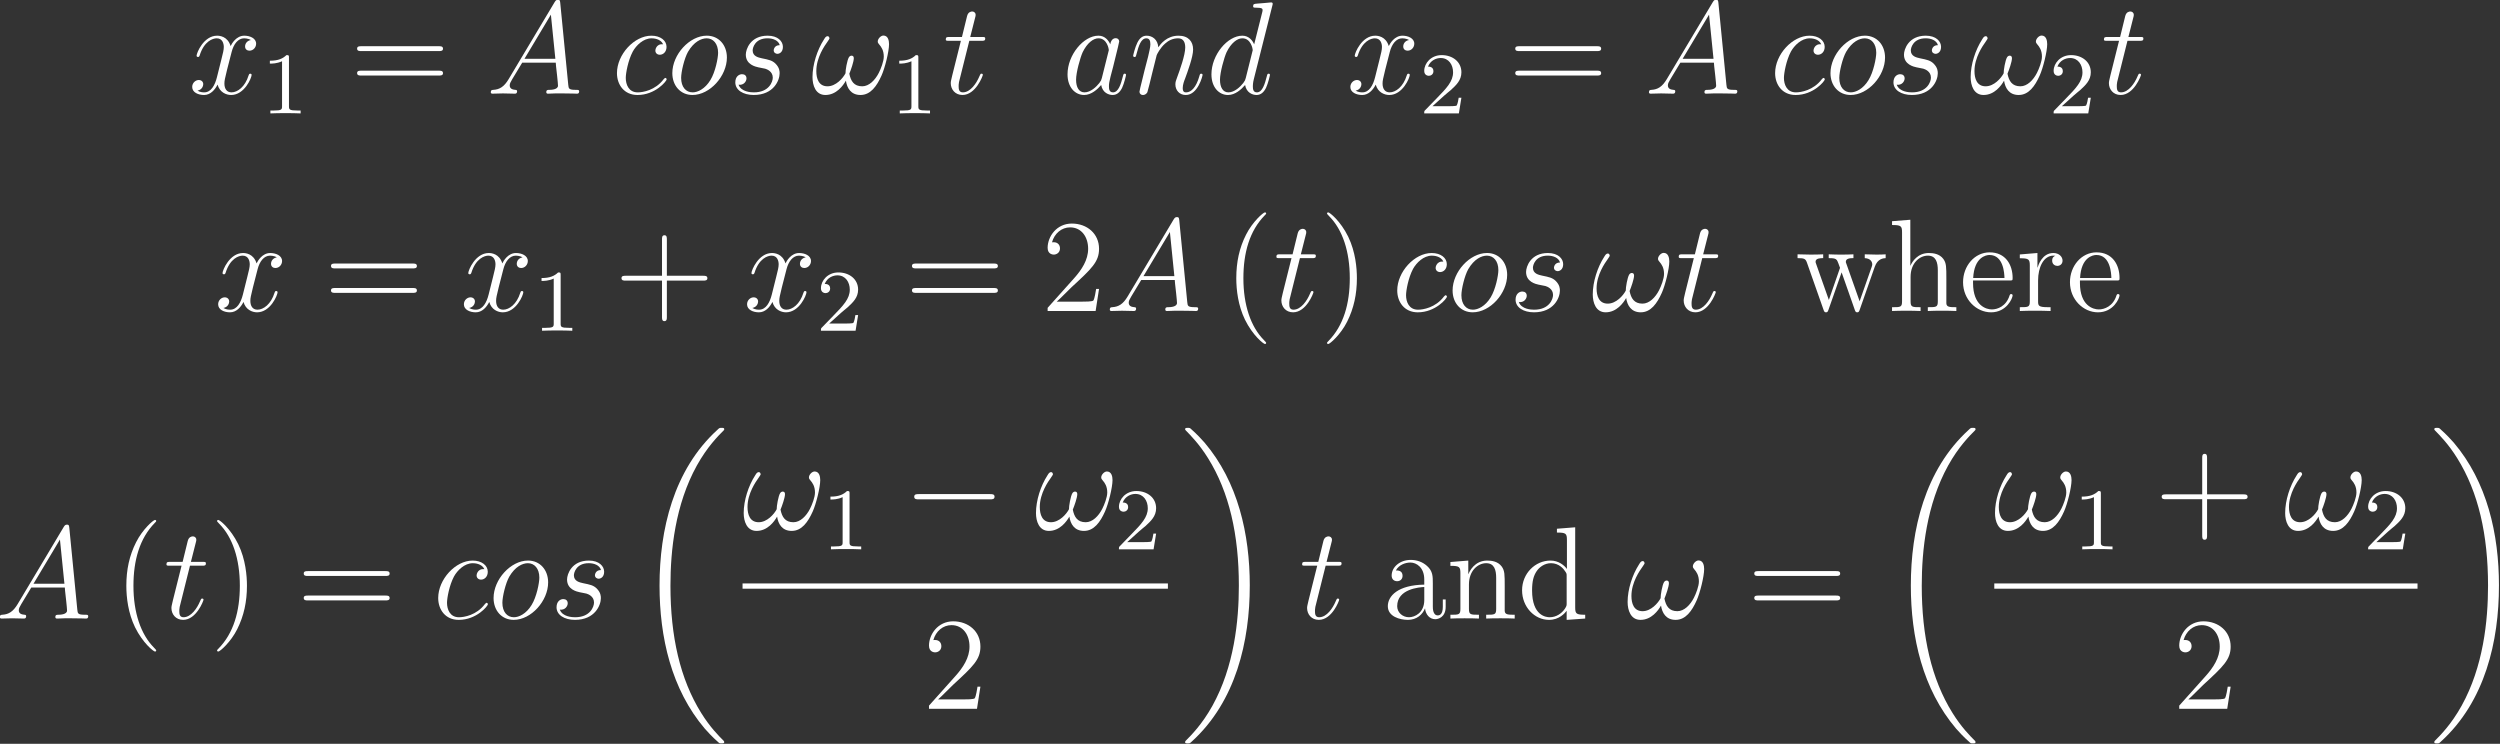 <?xml version="1.0" encoding="UTF-8" standalone="no"?>
<svg
   xmlns:dc="http://purl.org/dc/elements/1.1/"
   xmlns:cc="http://creativecommons.org/ns#"
   xmlns:rdf="http://www.w3.org/1999/02/22-rdf-syntax-ns#"
   xmlns:svg="http://www.w3.org/2000/svg"
   xmlns="http://www.w3.org/2000/svg"
   xmlns:xlink="http://www.w3.org/1999/xlink"
   id="svg188"
   width="300pt"
   viewBox="-0.165 -0.244 300 89.256"
   version="1.1"
   height="89.256pt">
  <rect x="-0.165" y="-0.244" width="300" height="89.256" fill="#333333" stroke="none"/>
  <defs
     id="defs29">
    <path
       id="g0-18"
       d="M 8.369,28.083 C 8.369,28.035 8.345,28.011 8.321,27.975 7.878,27.533 7.077,26.732 6.276,25.441 4.352,22.356 3.479,18.471 3.479,13.868 3.479,10.652 3.909,6.504 5.882,2.941 6.826,1.243 7.807,0.263 8.333,-0.263 8.369,-0.299 8.369,-0.323 8.369,-0.359 c 0,-0.12 -0.084,-0.12 -0.251,-0.12 -0.167,0 -0.191,0 -0.371,0.179 C 3.742,3.347 2.487,8.823 2.487,13.856 c 0,4.698 1.076,9.433 4.113,13.007 0.239,0.275 0.693,0.765 1.184,1.196 0.143,0.143 0.167,0.143 0.335,0.143 0.167,0 0.251,0 0.251,-0.119 z" />
    <path
       id="g0-19"
       d="M 6.3,13.868 C 6.3,9.17 5.224,4.435 2.188,0.861 1.949,0.586 1.494,0.096 1.004,-0.335 0.861,-0.478 0.837,-0.478 0.669,-0.478 c -0.143,0 -0.251,0 -0.251,0.12 0,0.048 0.048,0.096 0.072,0.12 0.418,0.43 1.219,1.231 2.02,2.523 1.925,3.084 2.797,6.97 2.797,11.573 0,3.216 -0.43,7.364 -2.403,10.927 -0.944,1.698 -1.937,2.69 -2.439,3.192 -0.024,0.036 -0.048,0.072 -0.048,0.108 0,0.119 0.108,0.119 0.251,0.119 0.167,0 0.191,0 0.371,-0.179 4.005,-3.646 5.26,-9.122 5.26,-14.155 z" />
    <path
       id="g3-49"
       d="m 2.503,-5.077 c 0,-0.215 -0.016,-0.223 -0.231,-0.223 -0.327,0.319 -0.749,0.51 -1.506,0.51 v 0.263 c 0.215,0 0.646,0 1.108,-0.215 v 4.089 c 0,0.295 -0.024,0.391 -0.781,0.391 H 0.813 V 0 C 1.14,-0.024 1.825,-0.024 2.184,-0.024 c 0.359,0 1.052,0 1.379,0.024 V -0.263 H 3.284 c -0.757,0 -0.781,-0.096 -0.781,-0.391 z" />
    <path
       id="g3-50"
       d="m 2.248,-1.626 c 0.128,-0.12 0.462,-0.383 0.59,-0.494 0.494,-0.454 0.964,-0.893 0.964,-1.618 0,-0.948 -0.797,-1.562 -1.793,-1.562 -0.956,0 -1.586,0.725 -1.586,1.435 0,0.391 0.311,0.446 0.422,0.446 0.167,0 0.414,-0.12 0.414,-0.422 0,-0.414 -0.399,-0.414 -0.494,-0.414 0.231,-0.582 0.765,-0.781 1.156,-0.781 0.741,0 1.124,0.63 1.124,1.299 0,0.829 -0.582,1.435 -1.522,2.399 L 0.518,-0.303 C 0.422,-0.215 0.422,-0.199 0.422,0 H 3.571 L 3.802,-1.427 H 3.555 C 3.531,-1.267 3.467,-0.869 3.371,-0.717 3.324,-0.654 2.718,-0.654 2.59,-0.654 H 1.172 Z" />
    <path
       id="g2-33"
       d="m 7.101,-4.495 c 0,-0.347 -0.096,-0.789 -0.514,-0.789 -0.239,0 -0.514,0.299 -0.514,0.538 0,0.108 0.048,0.179 0.143,0.287 0.179,0.203 0.406,0.526 0.406,1.088 0,0.43 -0.263,1.112 -0.454,1.482 -0.335,0.658 -0.885,1.219 -1.506,1.219 -0.753,0 -1.04,-0.478 -1.172,-1.148 0.132,-0.311 0.406,-1.088 0.406,-1.399 0,-0.132 -0.048,-0.239 -0.203,-0.239 -0.084,0 -0.179,0.048 -0.239,0.143 -0.167,0.263 -0.323,1.207 -0.311,1.459 -0.227,0.442 -0.873,1.184 -1.638,1.184 -0.801,0 -1.016,-0.705 -1.016,-1.387 0,-1.243 0.777,-2.331 0.992,-2.63 0.12,-0.179 0.203,-0.299 0.203,-0.323 0,-0.084 -0.048,-0.215 -0.155,-0.215 -0.191,0 -0.251,0.155 -0.347,0.299 -0.61,0.944 -1.04,2.271 -1.04,3.419 0,0.741 0.275,1.626 1.172,1.626 0.992,0 1.614,-0.849 1.865,-1.303 0.096,0.669 0.454,1.303 1.327,1.303 0.909,0 1.482,-0.801 1.913,-1.769 0.311,-0.693 0.681,-2.188 0.681,-2.845 z" />
    <path
       id="g2-65"
       d="M 2.032,-1.327 C 1.614,-0.622 1.207,-0.383 0.634,-0.347 0.502,-0.335 0.406,-0.335 0.406,-0.12 0.406,-0.048 0.466,0 0.55,0 0.765,0 1.303,-0.024 1.518,-0.024 1.865,-0.024 2.248,0 2.582,0 2.654,0 2.798,0 2.798,-0.227 2.798,-0.335 2.702,-0.347 2.63,-0.347 2.355,-0.371 2.128,-0.466 2.128,-0.753 c 0,-0.167 0.072,-0.299 0.227,-0.562 l 0.909,-1.506 h 3.049 c 0.012,0.108 0.012,0.203 0.024,0.311 0.036,0.311 0.179,1.554 0.179,1.781 0,0.359 -0.61,0.383 -0.801,0.383 -0.132,0 -0.263,0 -0.263,0.215 C 5.452,0 5.559,0 5.631,0 5.834,0 6.073,-0.024 6.276,-0.024 H 6.958 C 7.687,-0.024 8.213,0 8.225,0 8.309,0 8.44,0 8.44,-0.227 8.44,-0.347 8.333,-0.347 8.153,-0.347 c -0.658,0 -0.669,-0.108 -0.705,-0.466 L 6.719,-8.273 c -0.024,-0.239 -0.072,-0.263 -0.203,-0.263 -0.12,0 -0.191,0.024 -0.299,0.203 z m 1.435,-1.841 2.403,-4.017 0.406,4.017 z" />
    <path
       id="g2-97"
       d="m 3.599,-1.423 c -0.06,0.203 -0.06,0.227 -0.227,0.454 -0.263,0.335 -0.789,0.849 -1.351,0.849 -0.49,0 -0.765,-0.442 -0.765,-1.148 0,-0.658 0.371,-1.997 0.598,-2.499 0.406,-0.837 0.968,-1.267 1.435,-1.267 0.789,0 0.944,0.98 0.944,1.076 0,0.012 -0.036,0.167 -0.048,0.191 z m 0.765,-3.061 c -0.132,-0.311 -0.454,-0.789 -1.076,-0.789 -1.351,0 -2.809,1.745 -2.809,3.515 0,1.184 0.693,1.877 1.506,1.877 0.658,0 1.219,-0.514 1.554,-0.909 0.12,0.705 0.681,0.909 1.04,0.909 0.359,0 0.646,-0.215 0.861,-0.646 0.191,-0.406 0.359,-1.136 0.359,-1.184 0,-0.06 -0.048,-0.108 -0.12,-0.108 -0.108,0 -0.12,0.06 -0.167,0.239 -0.179,0.705 -0.406,1.459 -0.897,1.459 -0.347,0 -0.371,-0.311 -0.371,-0.55 0,-0.275 0.036,-0.406 0.143,-0.873 0.084,-0.299 0.143,-0.562 0.239,-0.909 0.442,-1.793 0.55,-2.224 0.55,-2.295 0,-0.167 -0.132,-0.299 -0.311,-0.299 -0.383,0 -0.478,0.418 -0.502,0.562 z" />
    <path
       id="g2-99"
       d="m 4.674,-4.495 c -0.227,0 -0.335,0 -0.502,0.143 -0.072,0.06 -0.203,0.239 -0.203,0.43 0,0.239 0.179,0.383 0.406,0.383 0.287,0 0.61,-0.239 0.61,-0.717 0,-0.574 -0.55,-1.016 -1.375,-1.016 -1.566,0 -3.132,1.71 -3.132,3.407 0,1.04 0.646,1.985 1.865,1.985 1.626,0 2.654,-1.267 2.654,-1.423 0,-0.072 -0.072,-0.132 -0.12,-0.132 -0.036,0 -0.048,0.012 -0.155,0.12 -0.765,1.016 -1.901,1.196 -2.355,1.196 -0.825,0 -1.088,-0.717 -1.088,-1.315 0,-0.418 0.203,-1.578 0.634,-2.391 0.311,-0.562 0.956,-1.207 1.71,-1.207 0.155,0 0.813,0.024 1.052,0.538 z" />
    <path
       id="g2-100"
       d="m 6.013,-7.998 c 0.012,-0.048 0.036,-0.12 0.036,-0.179 0,-0.12 -0.12,-0.12 -0.143,-0.12 -0.012,0 -0.598,0.048 -0.658,0.06 -0.203,0.012 -0.383,0.036 -0.598,0.048 -0.299,0.024 -0.383,0.036 -0.383,0.251 0,0.12 0.096,0.12 0.263,0.12 0.586,0 0.598,0.108 0.598,0.227 0,0.072 -0.024,0.167 -0.036,0.203 l -0.729,2.905 c -0.132,-0.311 -0.454,-0.789 -1.076,-0.789 -1.351,0 -2.809,1.745 -2.809,3.515 0,1.184 0.693,1.877 1.506,1.877 0.658,0 1.219,-0.514 1.554,-0.909 0.12,0.705 0.681,0.909 1.04,0.909 0.359,0 0.646,-0.215 0.861,-0.646 0.191,-0.406 0.359,-1.136 0.359,-1.184 0,-0.06 -0.048,-0.108 -0.12,-0.108 -0.108,0 -0.12,0.06 -0.167,0.239 -0.179,0.705 -0.406,1.459 -0.897,1.459 -0.347,0 -0.371,-0.311 -0.371,-0.55 0,-0.048 0,-0.299 0.084,-0.634 z m -2.415,6.575 c -0.06,0.203 -0.06,0.227 -0.227,0.454 -0.263,0.335 -0.789,0.849 -1.351,0.849 -0.49,0 -0.765,-0.442 -0.765,-1.148 0,-0.658 0.371,-1.997 0.598,-2.499 0.406,-0.837 0.968,-1.267 1.435,-1.267 0.789,0 0.944,0.98 0.944,1.076 0,0.012 -0.036,0.167 -0.048,0.191 z" />
    <path
       id="g2-110"
       d="m 2.463,-3.503 c 0.024,-0.072 0.323,-0.669 0.765,-1.052 0.311,-0.287 0.717,-0.478 1.184,-0.478 0.478,0 0.646,0.359 0.646,0.837 0,0.681 -0.49,2.044 -0.729,2.69 -0.108,0.287 -0.167,0.442 -0.167,0.658 0,0.538 0.371,0.968 0.944,0.968 1.112,0 1.53,-1.757 1.53,-1.829 0,-0.06 -0.048,-0.108 -0.12,-0.108 -0.108,0 -0.12,0.036 -0.179,0.239 -0.275,0.98 -0.729,1.459 -1.196,1.459 -0.12,0 -0.311,-0.012 -0.311,-0.395 0,-0.299 0.132,-0.658 0.203,-0.825 0.239,-0.658 0.741,-1.997 0.741,-2.678 0,-0.717 -0.418,-1.255 -1.327,-1.255 -1.064,0 -1.626,0.753 -1.841,1.052 -0.036,-0.681 -0.526,-1.052 -1.052,-1.052 -0.383,0 -0.646,0.227 -0.849,0.634 -0.215,0.43 -0.383,1.148 -0.383,1.196 0,0.048 0.048,0.108 0.132,0.108 0.096,0 0.108,-0.012 0.179,-0.287 0.191,-0.729 0.406,-1.411 0.885,-1.411 0.275,0 0.371,0.191 0.371,0.55 0,0.263 -0.12,0.729 -0.203,1.1 l -0.335,1.291 c -0.048,0.227 -0.179,0.765 -0.239,0.98 -0.084,0.311 -0.215,0.873 -0.215,0.933 0,0.167 0.132,0.299 0.311,0.299 0.143,0 0.311,-0.072 0.406,-0.251 0.024,-0.06 0.132,-0.478 0.191,-0.717 L 2.068,-1.925 Z" />
    <path
       id="g2-111"
       d="m 5.452,-3.288 c 0,-1.136 -0.741,-1.985 -1.829,-1.985 -1.578,0 -3.132,1.722 -3.132,3.407 0,1.136 0.741,1.985 1.829,1.985 1.59,0 3.132,-1.722 3.132,-3.407 z m -3.12,3.168 c -0.598,0 -1.04,-0.478 -1.04,-1.315 0,-0.55 0.287,-1.769 0.622,-2.367 0.538,-0.921 1.207,-1.231 1.698,-1.231 0.586,0 1.04,0.478 1.04,1.315 0,0.478 -0.251,1.757 -0.705,2.487 -0.49,0.801 -1.148,1.112 -1.614,1.112 z" />
    <path
       id="g2-115"
       d="m 2.726,-2.391 c 0.203,0.036 0.526,0.108 0.598,0.12 0.155,0.048 0.693,0.239 0.693,0.813 0,0.371 -0.335,1.339 -1.722,1.339 -0.251,0 -1.148,-0.036 -1.387,-0.693 C 1.387,-0.753 1.626,-1.124 1.626,-1.387 c 0,-0.251 -0.167,-0.383 -0.406,-0.383 -0.263,0 -0.61,0.203 -0.61,0.741 0,0.705 0.717,1.148 1.674,1.148 1.817,0 2.355,-1.339 2.355,-1.961 0,-0.179 0,-0.514 -0.383,-0.897 C 3.957,-3.025 3.67,-3.084 3.025,-3.216 2.702,-3.288 2.188,-3.395 2.188,-3.933 c 0,-0.239 0.215,-1.1 1.351,-1.1 0.502,0 0.992,0.191 1.112,0.622 -0.526,0 -0.55,0.454 -0.55,0.466 0,0.251 0.227,0.323 0.335,0.323 0.167,0 0.502,-0.132 0.502,-0.634 0,-0.502 -0.454,-1.016 -1.387,-1.016 -1.566,0 -1.985,1.231 -1.985,1.722 0,0.909 0.885,1.1 1.16,1.16 z" />
    <path
       id="g2-116"
       d="m 2.403,-4.806 h 1.1 c 0.227,0 0.347,0 0.347,-0.215 0,-0.132 -0.072,-0.132 -0.311,-0.132 H 2.487 l 0.442,-1.745 c 0.048,-0.167 0.048,-0.191 0.048,-0.275 0,-0.191 -0.155,-0.299 -0.311,-0.299 -0.096,0 -0.371,0.036 -0.466,0.418 L 1.734,-5.153 H 0.61 c -0.239,0 -0.347,0 -0.347,0.227 0,0.12 0.084,0.12 0.311,0.12 H 1.638 l -0.789,3.156 c -0.096,0.418 -0.132,0.538 -0.132,0.693 0,0.562 0.395,1.076 1.064,1.076 1.207,0 1.853,-1.745 1.853,-1.829 0,-0.072 -0.048,-0.108 -0.12,-0.108 -0.024,0 -0.072,0 -0.096,0.048 -0.012,0.012 -0.024,0.024 -0.108,0.215 -0.251,0.598 -0.801,1.435 -1.494,1.435 -0.359,0 -0.383,-0.299 -0.383,-0.562 0,-0.012 0,-0.239 0.036,-0.383 z" />
    <path
       id="g2-120"
       d="m 5.667,-4.878 c -0.383,0.072 -0.526,0.359 -0.526,0.586 0,0.287 0.227,0.383 0.395,0.383 0.359,0 0.61,-0.311 0.61,-0.634 0,-0.502 -0.574,-0.729 -1.076,-0.729 -0.729,0 -1.136,0.717 -1.243,0.944 -0.275,-0.897 -1.016,-0.944 -1.231,-0.944 -1.219,0 -1.865,1.566 -1.865,1.829 0,0.048 0.048,0.108 0.132,0.108 0.096,0 0.12,-0.072 0.143,-0.12 0.406,-1.327 1.207,-1.578 1.554,-1.578 0.538,0 0.646,0.502 0.646,0.789 0,0.263 -0.072,0.538 -0.215,1.112 L 2.582,-1.494 c -0.179,0.717 -0.526,1.375 -1.16,1.375 -0.06,0 -0.359,0 -0.61,-0.155 0.43,-0.084 0.526,-0.442 0.526,-0.586 0,-0.239 -0.179,-0.383 -0.406,-0.383 -0.287,0 -0.598,0.251 -0.598,0.634 0,0.502 0.562,0.729 1.076,0.729 0.574,0 0.98,-0.454 1.231,-0.944 0.191,0.705 0.789,0.944 1.231,0.944 1.219,0 1.865,-1.566 1.865,-1.829 0,-0.06 -0.048,-0.108 -0.12,-0.108 -0.108,0 -0.12,0.06 -0.155,0.155 -0.323,1.052 -1.016,1.542 -1.554,1.542 -0.418,0 -0.646,-0.311 -0.646,-0.801 0,-0.263 0.048,-0.454 0.239,-1.243 l 0.418,-1.626 c 0.179,-0.717 0.586,-1.243 1.136,-1.243 0.024,0 0.359,0 0.61,0.155 z" />
    <path
       id="g4-40"
       d="m 3.885,2.905 c 0,-0.036 0,-0.06 -0.203,-0.263 -1.196,-1.207 -1.865,-3.18 -1.865,-5.619 0,-2.319 0.562,-4.316 1.949,-5.727 0.12,-0.108 0.12,-0.132 0.12,-0.167 0,-0.072 -0.06,-0.096 -0.108,-0.096 -0.155,0 -1.136,0.861 -1.722,2.032 -0.61,1.207 -0.885,2.487 -0.885,3.957 0,1.064 0.167,2.487 0.789,3.766 C 2.666,2.224 3.646,3.001 3.778,3.001 c 0.048,0 0.108,-0.024 0.108,-0.096 z" />
    <path
       id="g4-41"
       d="m 3.371,-2.977 c 0,-0.909 -0.12,-2.391 -0.789,-3.778 -0.705,-1.435 -1.686,-2.212 -1.817,-2.212 -0.048,0 -0.108,0.024 -0.108,0.096 0,0.036 0,0.06 0.203,0.263 1.196,1.207 1.865,3.18 1.865,5.619 0,2.319 -0.562,4.316 -1.949,5.727 -0.12,0.108 -0.12,0.132 -0.12,0.167 0,0.072 0.06,0.096 0.108,0.096 0.155,0 1.136,-0.861 1.722,-2.032 0.61,-1.219 0.885,-2.511 0.885,-3.945 z" />
    <path
       id="g4-43"
       d="m 4.77,-2.762 h 3.3 c 0.167,0 0.383,0 0.383,-0.215 0,-0.227 -0.203,-0.227 -0.383,-0.227 H 4.77 v -3.3 c 0,-0.167 0,-0.383 -0.215,-0.383 -0.227,0 -0.227,0.203 -0.227,0.383 v 3.3 H 1.028 c -0.167,0 -0.383,0 -0.383,0.215 0,0.227 0.203,0.227 0.383,0.227 h 3.3 v 3.3 c 0,0.167 0,0.383 0.215,0.383 0.227,0 0.227,-0.203 0.227,-0.383 z" />
    <path
       id="g4-50"
       d="M 5.26,-2.008 H 4.997 C 4.961,-1.805 4.866,-1.148 4.746,-0.956 4.663,-0.849 3.981,-0.849 3.622,-0.849 H 1.411 C 1.734,-1.124 2.463,-1.889 2.774,-2.176 c 1.817,-1.674 2.487,-2.295 2.487,-3.479 0,-1.375 -1.088,-2.295 -2.475,-2.295 -1.387,0 -2.2,1.184 -2.2,2.212 0,0.61 0.526,0.61 0.562,0.61 0.251,0 0.562,-0.179 0.562,-0.562 0,-0.335 -0.227,-0.562 -0.562,-0.562 -0.108,0 -0.132,0 -0.167,0.012 0.227,-0.813 0.873,-1.363 1.65,-1.363 1.016,0 1.638,0.849 1.638,1.949 0,1.016 -0.586,1.901 -1.267,2.666 L 0.586,-0.287 V 0 H 4.949 Z" />
    <path
       id="g4-61"
       d="m 8.07,-3.873 c 0.167,0 0.383,0 0.383,-0.215 0,-0.227 -0.203,-0.227 -0.383,-0.227 h -7.042 c -0.167,0 -0.383,0 -0.383,0.215 0,0.227 0.203,0.227 0.383,0.227 z m 0,2.224 c 0.167,0 0.383,0 0.383,-0.215 0,-0.227 -0.203,-0.227 -0.383,-0.227 h -7.042 c -0.167,0 -0.383,0 -0.383,0.215 0,0.227 0.203,0.227 0.383,0.227 z" />
    <path
       id="g4-97"
       d="m 4.615,-3.192 c 0,-0.646 0,-1.124 -0.526,-1.59 C 3.67,-5.165 3.132,-5.332 2.606,-5.332 c -0.98,0 -1.734,0.646 -1.734,1.423 0,0.347 0.227,0.514 0.502,0.514 0.287,0 0.49,-0.203 0.49,-0.49 0,-0.49 -0.43,-0.49 -0.61,-0.49 0.275,-0.502 0.849,-0.717 1.327,-0.717 0.55,0 1.255,0.454 1.255,1.53 v 0.478 c -2.403,0.036 -3.312,1.04 -3.312,1.961 0,0.944 1.1,1.243 1.829,1.243 0.789,0 1.327,-0.478 1.554,-1.052 0.048,0.562 0.418,0.992 0.932,0.992 0.251,0 0.944,-0.167 0.944,-1.124 V -1.734 H 5.523 v 0.669 c 0,0.681 -0.287,0.777 -0.454,0.777 -0.454,0 -0.454,-0.634 -0.454,-0.813 z m -0.777,1.506 c 0,1.172 -0.873,1.566 -1.387,1.566 -0.586,0 -1.076,-0.43 -1.076,-1.004 0,-1.578 2.032,-1.722 2.463,-1.745 z" />
    <path
       id="g4-100"
       d="m 3.587,-8.165 v 0.347 c 0.813,0 0.909,0.084 0.909,0.669 V -4.507 C 4.244,-4.854 3.73,-5.272 3.001,-5.272 c -1.387,0 -2.582,1.172 -2.582,2.702 0,1.518 1.136,2.69 2.451,2.69 0.909,0 1.435,-0.598 1.602,-0.825 V 0.12 L 6.157,0 v -0.347 c -0.813,0 -0.909,-0.084 -0.909,-0.669 v -7.281 z m 0.885,6.767 c 0,0.215 0,0.251 -0.167,0.514 -0.287,0.418 -0.777,0.765 -1.375,0.765 -0.311,0 -1.602,-0.12 -1.602,-2.439 0,-0.861 0.143,-1.339 0.406,-1.734 0.239,-0.371 0.717,-0.741 1.315,-0.741 0.741,0 1.16,0.538 1.279,0.729 0.143,0.203 0.143,0.227 0.143,0.442 z" />
    <path
       id="g4-101"
       d="m 4.579,-2.774 c 0.263,0 0.287,0 0.287,-0.227 0,-1.207 -0.646,-2.331 -2.092,-2.331 -1.363,0 -2.415,1.231 -2.415,2.714 0,1.578 1.219,2.738 2.546,2.738 1.423,0 1.961,-1.291 1.961,-1.542 0,-0.072 -0.06,-0.12 -0.132,-0.12 -0.096,0 -0.12,0.06 -0.143,0.12 -0.311,1.004 -1.112,1.279 -1.614,1.279 -0.502,0 -1.71,-0.335 -1.71,-2.403 V -2.774 Z M 1.279,-3.001 c 0.096,-1.877 1.148,-2.092 1.482,-2.092 1.279,0 1.351,1.686 1.363,2.092 z" />
    <path
       id="g4-104"
       d="m 5.32,-2.905 c 0,-1.112 0,-1.447 -0.275,-1.829 -0.347,-0.466 -0.909,-0.538 -1.315,-0.538 -1.028,0 -1.506,0.777 -1.674,1.148 H 2.044 v -4.172 l -1.662,0.132 v 0.347 c 0.813,0 0.909,0.084 0.909,0.669 v 6.265 c 0,0.538 -0.132,0.538 -0.909,0.538 V 0 C 0.693,-0.024 1.339,-0.024 1.674,-0.024 c 0.347,0 0.992,0 1.303,0.024 v -0.347 c -0.765,0 -0.909,0 -0.909,-0.538 V -3.108 c 0,-1.255 0.825,-1.925 1.566,-1.925 0.741,0 0.909,0.61 0.909,1.339 v 2.809 c 0,0.538 -0.132,0.538 -0.909,0.538 V 0 c 0.311,-0.024 0.956,-0.024 1.291,-0.024 0.347,0 0.992,0 1.303,0.024 v -0.347 c -0.598,0 -0.897,0 -0.909,-0.359 z" />
    <path
       id="g4-110"
       d="m 5.32,-2.905 c 0,-1.112 0,-1.447 -0.275,-1.829 -0.347,-0.466 -0.909,-0.538 -1.315,-0.538 -1.16,0 -1.614,0.992 -1.71,1.231 H 2.008 v -1.231 l -1.626,0.132 v 0.347 c 0.813,0 0.909,0.084 0.909,0.669 v 3.24 c 0,0.538 -0.132,0.538 -0.909,0.538 V 0 C 0.693,-0.024 1.339,-0.024 1.674,-0.024 c 0.347,0 0.992,0 1.303,0.024 v -0.347 c -0.765,0 -0.909,0 -0.909,-0.538 V -3.108 c 0,-1.255 0.825,-1.925 1.566,-1.925 0.741,0 0.909,0.61 0.909,1.339 v 2.809 c 0,0.538 -0.132,0.538 -0.909,0.538 V 0 c 0.311,-0.024 0.956,-0.024 1.291,-0.024 0.347,0 0.992,0 1.303,0.024 v -0.347 c -0.598,0 -0.897,0 -0.909,-0.359 z" />
    <path
       id="g4-114"
       d="m 1.997,-2.786 c 0,-1.16 0.478,-2.248 1.399,-2.248 0.096,0 0.12,0 0.167,0.012 -0.096,0.048 -0.287,0.12 -0.287,0.442 0,0.347 0.275,0.478 0.466,0.478 0.239,0 0.478,-0.155 0.478,-0.478 0,-0.359 -0.323,-0.693 -0.837,-0.693 -1.016,0 -1.363,1.1 -1.435,1.327 H 1.937 v -1.327 l -1.602,0.132 v 0.347 c 0.813,0 0.909,0.084 0.909,0.669 v 3.24 c 0,0.538 -0.132,0.538 -0.909,0.538 V 0 c 0.335,-0.024 0.992,-0.024 1.351,-0.024 0.323,0 1.172,0 1.447,0.024 v -0.347 h -0.239 c -0.873,0 -0.897,-0.132 -0.897,-0.562 z" />
    <path
       id="g4-119"
       d="m 7.233,-4.017 c 0.263,-0.753 0.789,-0.777 0.992,-0.789 v -0.347 c -0.299,0.024 -0.514,0.024 -0.885,0.024 -0.347,0 -0.371,0 -1.016,-0.024 v 0.347 c 0.538,0.024 0.681,0.347 0.681,0.574 0,0.012 0,0.096 -0.048,0.215 L 5.858,-0.885 4.663,-4.268 C 4.603,-4.411 4.603,-4.435 4.603,-4.471 c 0,-0.335 0.442,-0.335 0.693,-0.335 v -0.347 c -0.335,0.024 -0.825,0.024 -1.172,0.024 -0.383,0 -0.406,0 -1.076,-0.024 v 0.347 c 0.454,0 0.61,0.024 0.741,0.179 0.06,0.072 0.203,0.466 0.287,0.705 L 3.061,-1.004 1.913,-4.256 C 1.853,-4.411 1.853,-4.435 1.853,-4.483 c 0,-0.323 0.466,-0.323 0.693,-0.323 v -0.347 c -0.299,0.024 -0.897,0.024 -1.219,0.024 -0.335,0 -0.359,0 -1.112,-0.024 v 0.347 c 0.61,0 0.729,0.048 0.861,0.43 l 1.506,4.28 C 2.63,0.036 2.666,0.12 2.798,0.12 c 0.108,0 0.167,-0.036 0.227,-0.227 l 1.196,-3.407 1.196,3.407 c 0.06,0.191 0.12,0.227 0.227,0.227 0.132,0 0.167,-0.084 0.215,-0.215 z" />
    <path
       id="g1-0"
       d="m 7.878,-2.75 c 0.203,0 0.418,0 0.418,-0.239 0,-0.239 -0.215,-0.239 -0.418,-0.239 H 1.411 c -0.203,0 -0.418,0 -0.418,0.239 0,0.239 0.215,0.239 0.418,0.239 z" />
  </defs>
  <use
     style="fill:#ffffff"
     transform="matrix(1.32,0,0,1.32,-52.007,-75.797)"
     x="56.413"
     xlink:href="#g2-120"
     y="65.753"
     id="use31"
     width="100%"
     height="100%" />
  <use
     style="fill:#ffffff"
     transform="matrix(1.32,0,0,1.32,-52.007,-75.797)"
     x="63.041"
     xlink:href="#g3-49"
     y="67.547"
     id="use33"
     width="100%"
     height="100%" />
  <use
     style="fill:#ffffff"
     transform="matrix(1.32,0,0,1.32,-52.007,-75.797)"
     x="71.094"
     xlink:href="#g4-61"
     y="65.753"
     id="use35"
     width="100%"
     height="100%" />
  <use
     style="fill:#ffffff"
     transform="matrix(1.32,0,0,1.32,-52.007,-75.797)"
     x="83.485"
     xlink:href="#g2-65"
     y="65.753"
     id="use37"
     width="100%"
     height="100%" />
  <use
     style="fill:#ffffff"
     transform="matrix(1.32,0,0,1.32,-52.007,-75.797)"
     x="94.884"
     xlink:href="#g2-99"
     y="65.753"
     id="use39"
     width="100%"
     height="100%" />
  <use
     style="fill:#ffffff"
     transform="matrix(1.32,0,0,1.32,-52.007,-75.797)"
     x="99.904"
     xlink:href="#g2-111"
     y="65.753"
     id="use41"
     width="100%"
     height="100%" />
  <use
     style="fill:#ffffff"
     transform="matrix(1.32,0,0,1.32,-52.007,-75.797)"
     x="105.51"
     xlink:href="#g2-115"
     y="65.753"
     id="use43"
     width="100%"
     height="100%" />
  <use
     style="fill:#ffffff"
     transform="matrix(1.32,0,0,1.32,-52.007,-75.797)"
     x="112.996"
     xlink:href="#g2-33"
     y="65.753"
     id="use45"
     width="100%"
     height="100%" />
  <use
     style="fill:#ffffff"
     transform="matrix(1.32,0,0,1.32,-52.007,-75.797)"
     x="120.258"
     xlink:href="#g3-49"
     y="67.547"
     id="use47"
     width="100%"
     height="100%" />
  <use
     style="fill:#ffffff"
     transform="matrix(1.32,0,0,1.32,-52.007,-75.797)"
     x="124.99"
     xlink:href="#g2-116"
     y="65.753"
     id="use49"
     width="100%"
     height="100%" />
  <use
     style="fill:#ffffff"
     transform="matrix(1.32,0,0,1.32,-52.007,-75.797)"
     x="135.843"
     xlink:href="#g2-97"
     y="65.753"
     id="use51"
     width="100%"
     height="100%" />
  <use
     style="fill:#ffffff"
     transform="matrix(1.32,0,0,1.32,-52.007,-75.797)"
     x="141.965"
     xlink:href="#g2-110"
     y="65.753"
     id="use53"
     width="100%"
     height="100%" />
  <use
     style="fill:#ffffff"
     transform="matrix(1.32,0,0,1.32,-52.007,-75.797)"
     x="148.927"
     xlink:href="#g2-100"
     y="65.753"
     id="use55"
     width="100%"
     height="100%" />
  <use
     style="fill:#ffffff"
     transform="matrix(1.32,0,0,1.32,-52.007,-75.797)"
     x="161.7"
     xlink:href="#g2-120"
     y="65.753"
     id="use57"
     width="100%"
     height="100%" />
  <use
     style="fill:#ffffff"
     transform="matrix(1.32,0,0,1.32,-52.007,-75.797)"
     x="168.327"
     xlink:href="#g3-50"
     y="67.547"
     id="use59"
     width="100%"
     height="100%" />
  <use
     style="fill:#ffffff"
     transform="matrix(1.32,0,0,1.32,-52.007,-75.797)"
     x="176.38"
     xlink:href="#g4-61"
     y="65.753"
     id="use61"
     width="100%"
     height="100%" />
  <use
     style="fill:#ffffff"
     transform="matrix(1.32,0,0,1.32,-52.007,-75.797)"
     x="188.772"
     xlink:href="#g2-65"
     y="65.753"
     id="use63"
     width="100%"
     height="100%" />
  <use
     style="fill:#ffffff"
     transform="matrix(1.32,0,0,1.32,-52.007,-75.797)"
     x="200.171"
     xlink:href="#g2-99"
     y="65.753"
     id="use65"
     width="100%"
     height="100%" />
  <use
     style="fill:#ffffff"
     transform="matrix(1.32,0,0,1.32,-52.007,-75.797)"
     x="205.19"
     xlink:href="#g2-111"
     y="65.753"
     id="use67"
     width="100%"
     height="100%" />
  <use
     style="fill:#ffffff"
     transform="matrix(1.32,0,0,1.32,-52.007,-75.797)"
     x="210.797"
     xlink:href="#g2-115"
     y="65.753"
     id="use69"
     width="100%"
     height="100%" />
  <use
     style="fill:#ffffff"
     transform="matrix(1.32,0,0,1.32,-52.007,-75.797)"
     x="218.283"
     xlink:href="#g2-33"
     y="65.753"
     id="use71"
     width="100%"
     height="100%" />
  <use
     style="fill:#ffffff"
     transform="matrix(1.32,0,0,1.32,-52.007,-75.797)"
     x="225.545"
     xlink:href="#g3-50"
     y="67.547"
     id="use73"
     width="100%"
     height="100%" />
  <use
     style="fill:#ffffff"
     transform="matrix(1.32,0,0,1.32,-52.007,-75.797)"
     x="230.277"
     xlink:href="#g2-116"
     y="65.753"
     id="use75"
     width="100%"
     height="100%" />
  <use
     style="fill:#ffffff"
     transform="matrix(1.32,0,0,1.32,-25.715,-68.786)"
     x="38.854"
     xlink:href="#g2-120"
     y="80.199"
     id="use77"
     width="100%"
     height="100%" />
  <use
     style="fill:#ffffff"
     transform="matrix(1.32,0,0,1.32,-25.715,-68.786)"
     x="48.802"
     xlink:href="#g4-61"
     y="80.199"
     id="use79"
     width="100%"
     height="100%" />
  <use
     style="fill:#ffffff"
     transform="matrix(1.32,0,0,1.32,-25.715,-68.786)"
     x="61.194"
     xlink:href="#g2-120"
     y="80.199"
     id="use81"
     width="100%"
     height="100%" />
  <use
     style="fill:#ffffff"
     transform="matrix(1.32,0,0,1.32,-25.715,-68.786)"
     x="67.821"
     xlink:href="#g3-49"
     y="81.993"
     id="use83"
     width="100%"
     height="100%" />
  <use
     style="fill:#ffffff"
     transform="matrix(1.32,0,0,1.32,-25.715,-68.786)"
     x="75.21"
     xlink:href="#g4-43"
     y="80.199"
     id="use85"
     width="100%"
     height="100%" />
  <use
     style="fill:#ffffff"
     transform="matrix(1.32,0,0,1.32,-25.715,-68.786)"
     x="86.937"
     xlink:href="#g2-120"
     y="80.199"
     id="use87"
     width="100%"
     height="100%" />
  <use
     style="fill:#ffffff"
     transform="matrix(1.32,0,0,1.32,-25.715,-68.786)"
     x="93.565"
     xlink:href="#g3-50"
     y="81.993"
     id="use89"
     width="100%"
     height="100%" />
  <use
     style="fill:#ffffff"
     transform="matrix(1.32,0,0,1.32,-25.715,-68.786)"
     x="101.618"
     xlink:href="#g4-61"
     y="80.199"
     id="use91"
     width="100%"
     height="100%" />
  <use
     style="fill:#ffffff"
     transform="matrix(1.32,0,0,1.32,-25.715,-68.786)"
     x="114.009"
     xlink:href="#g4-50"
     y="80.199"
     id="use93"
     width="100%"
     height="100%" />
  <use
     style="fill:#ffffff"
     transform="matrix(1.32,0,0,1.32,-25.715,-68.786)"
     x="119.84"
     xlink:href="#g2-65"
     y="80.199"
     id="use95"
     width="100%"
     height="100%" />
  <use
     style="fill:#ffffff"
     transform="matrix(1.32,0,0,1.32,-25.715,-68.786)"
     x="130.575"
     xlink:href="#g4-40"
     y="80.199"
     id="use97"
     width="100%"
     height="100%" />
  <use
     style="fill:#ffffff"
     transform="matrix(1.32,0,0,1.32,-25.715,-68.786)"
     x="135.128"
     xlink:href="#g2-116"
     y="80.199"
     id="use99"
     width="100%"
     height="100%" />
  <use
     style="fill:#ffffff"
     transform="matrix(1.32,0,0,1.32,-25.715,-68.786)"
     x="139.339"
     xlink:href="#g4-41"
     y="80.199"
     id="use101"
     width="100%"
     height="100%" />
  <use
     style="fill:#ffffff"
     transform="matrix(1.32,0,0,1.32,-25.715,-68.786)"
     x="145.9"
     xlink:href="#g2-99"
     y="80.199"
     id="use103"
     width="100%"
     height="100%" />
  <use
     style="fill:#ffffff"
     transform="matrix(1.32,0,0,1.32,-25.715,-68.786)"
     x="150.919"
     xlink:href="#g2-111"
     y="80.199"
     id="use105"
     width="100%"
     height="100%" />
  <use
     style="fill:#ffffff"
     transform="matrix(1.32,0,0,1.32,-25.715,-68.786)"
     x="156.525"
     xlink:href="#g2-115"
     y="80.199"
     id="use107"
     width="100%"
     height="100%" />
  <use
     style="fill:#ffffff"
     transform="matrix(1.32,0,0,1.32,-25.715,-68.786)"
     x="164.011"
     xlink:href="#g2-33"
     y="80.199"
     id="use109"
     width="100%"
     height="100%" />
  <use
     style="fill:#ffffff"
     transform="matrix(1.32,0,0,1.32,-25.715,-68.786)"
     x="171.702"
     xlink:href="#g2-116"
     y="80.199"
     id="use111"
     width="100%"
     height="100%" />
  <use
     style="fill:#ffffff"
     transform="matrix(1.32,0,0,1.32,-25.715,-68.786)"
     x="182.555"
     xlink:href="#g4-119"
     y="80.199"
     id="use113"
     width="100%"
     height="100%" />
  <use
     style="fill:#ffffff"
     transform="matrix(1.32,0,0,1.32,-25.715,-68.786)"
     x="190.978"
     xlink:href="#g4-104"
     y="80.199"
     id="use115"
     width="100%"
     height="100%" />
  <use
     style="fill:#ffffff"
     transform="matrix(1.32,0,0,1.32,-25.715,-68.786)"
     x="197.457"
     xlink:href="#g4-101"
     y="80.199"
     id="use117"
     width="100%"
     height="100%" />
  <use
     style="fill:#ffffff"
     transform="matrix(1.32,0,0,1.32,-25.715,-68.786)"
     x="202.64"
     xlink:href="#g4-114"
     y="80.199"
     id="use119"
     width="100%"
     height="100%" />
  <use
     style="fill:#ffffff"
     transform="matrix(1.32,0,0,1.32,-25.715,-68.786)"
     x="207.175"
     xlink:href="#g4-101"
     y="80.199"
     id="use121"
     width="100%"
     height="100%" />
  <use
     style="fill:#ffffff"
     transform="matrix(1.32,0,0,1.32,-52.007,-60.022)"
     x="38.854"
     xlink:href="#g2-65"
     y="101.519"
     id="use123"
     width="100%"
     height="100%" />
  <use
     style="fill:#ffffff"
     transform="matrix(1.32,0,0,1.32,-52.007,-60.022)"
     x="49.589"
     xlink:href="#g4-40"
     y="101.519"
     id="use125"
     width="100%"
     height="100%" />
  <use
     style="fill:#ffffff"
     transform="matrix(1.32,0,0,1.32,-52.007,-60.022)"
     x="54.142"
     xlink:href="#g2-116"
     y="101.519"
     id="use127"
     width="100%"
     height="100%" />
  <use
     style="fill:#ffffff"
     transform="matrix(1.32,0,0,1.32,-52.007,-60.022)"
     x="58.353"
     xlink:href="#g4-41"
     y="101.519"
     id="use129"
     width="100%"
     height="100%" />
  <use
     style="fill:#ffffff"
     transform="matrix(1.32,0,0,1.32,-52.007,-60.022)"
     x="66.242"
     xlink:href="#g4-61"
     y="101.519"
     id="use131"
     width="100%"
     height="100%" />
  <use
     style="fill:#ffffff"
     transform="matrix(1.32,0,0,1.32,-52.007,-60.022)"
     x="78.633"
     xlink:href="#g2-99"
     y="101.519"
     id="use133"
     width="100%"
     height="100%" />
  <use
     style="fill:#ffffff"
     transform="matrix(1.32,0,0,1.32,-52.007,-60.022)"
     x="83.653"
     xlink:href="#g2-111"
     y="101.519"
     id="use135"
     width="100%"
     height="100%" />
  <use
     style="fill:#ffffff"
     transform="matrix(1.32,0,0,1.32,-52.007,-60.022)"
     x="89.259"
     xlink:href="#g2-115"
     y="101.519"
     id="use137"
     width="100%"
     height="100%" />
  <use
     style="fill:#ffffff"
     transform="matrix(1.32,0,0,1.32,-52.007,-60.022)"
     x="96.745"
     xlink:href="#g0-18"
     y="84.662"
     id="use139"
     width="100%"
     height="100%" />
  <use
     style="fill:#ffffff"
     transform="matrix(1.32,0,0,1.32,-52.007,-60.022)"
     x="106.741"
     xlink:href="#g2-33"
     y="93.432"
     id="use141"
     width="100%"
     height="100%" />
  <use
     style="fill:#ffffff"
     transform="matrix(1.32,0,0,1.32,-52.007,-60.022)"
     x="114.003"
     xlink:href="#g3-49"
     y="95.225"
     id="use143"
     width="100%"
     height="100%" />
  <use
     style="fill:#ffffff"
     transform="matrix(1.32,0,0,1.32,-52.007,-60.022)"
     x="121.392"
     xlink:href="#g1-0"
     y="93.432"
     id="use145"
     width="100%"
     height="100%" />
  <use
     style="fill:#ffffff"
     transform="matrix(1.32,0,0,1.32,-52.007,-60.022)"
     x="133.312"
     xlink:href="#g2-33"
     y="93.432"
     id="use147"
     width="100%"
     height="100%" />
  <use
     style="fill:#ffffff"
     transform="matrix(1.32,0,0,1.32,-52.007,-60.022)"
     x="140.574"
     xlink:href="#g3-50"
     y="95.225"
     id="use149"
     width="100%"
     height="100%" />
  <rect
     style="stroke-width:1.32;fill:#ffffff"
     height="0.631"
     width="51.042"
     x="88.941"
     y="69.769"
     id="rect151" />
  <use
     style="fill:#ffffff"
     transform="matrix(1.32,0,0,1.32,-52.007,-60.022)"
     x="123.142"
     xlink:href="#g4-50"
     y="109.72"
     id="use153"
     width="100%"
     height="100%" />
  <use
     style="fill:#ffffff"
     transform="matrix(1.32,0,0,1.32,-52.007,-60.022)"
     x="146.591"
     xlink:href="#g0-19"
     y="84.662"
     id="use155"
     width="100%"
     height="100%" />
  <use
     style="fill:#ffffff"
     transform="matrix(1.32,0,0,1.32,-52.007,-60.022)"
     x="157.384"
     xlink:href="#g2-116"
     y="101.519"
     id="use157"
     width="100%"
     height="100%" />
  <use
     style="fill:#ffffff"
     transform="matrix(1.32,0,0,1.32,-52.007,-60.022)"
     x="164.916"
     xlink:href="#g4-97"
     y="101.519"
     id="use159"
     width="100%"
     height="100%" />
  <use
     style="fill:#ffffff"
     transform="matrix(1.32,0,0,1.32,-52.007,-60.022)"
     x="170.747"
     xlink:href="#g4-110"
     y="101.519"
     id="use161"
     width="100%"
     height="100%" />
  <use
     style="fill:#ffffff"
     transform="matrix(1.32,0,0,1.32,-52.007,-60.022)"
     x="177.226"
     xlink:href="#g4-100"
     y="101.519"
     id="use163"
     width="100%"
     height="100%" />
  <use
     style="fill:#ffffff"
     transform="matrix(1.32,0,0,1.32,-52.007,-60.022)"
     x="187.097"
     xlink:href="#g2-33"
     y="101.519"
     id="use165"
     width="100%"
     height="100%" />
  <use
     style="fill:#ffffff"
     transform="matrix(1.32,0,0,1.32,-52.007,-60.022)"
     x="198.109"
     xlink:href="#g4-61"
     y="101.519"
     id="use167"
     width="100%"
     height="100%" />
  <use
     style="fill:#ffffff"
     transform="matrix(1.32,0,0,1.32,-52.007,-60.022)"
     x="210.5"
     xlink:href="#g0-18"
     y="84.662"
     id="use169"
     width="100%"
     height="100%" />
  <use
     style="fill:#ffffff"
     transform="matrix(1.32,0,0,1.32,-52.007,-60.022)"
     x="220.496"
     xlink:href="#g2-33"
     y="93.432"
     id="use171"
     width="100%"
     height="100%" />
  <use
     style="fill:#ffffff"
     transform="matrix(1.32,0,0,1.32,-52.007,-60.022)"
     x="227.758"
     xlink:href="#g3-49"
     y="95.225"
     id="use173"
     width="100%"
     height="100%" />
  <use
     style="fill:#ffffff"
     transform="matrix(1.32,0,0,1.32,-52.007,-60.022)"
     x="235.147"
     xlink:href="#g4-43"
     y="93.432"
     id="use175"
     width="100%"
     height="100%" />
  <use
     style="fill:#ffffff"
     transform="matrix(1.32,0,0,1.32,-52.007,-60.022)"
     x="246.874"
     xlink:href="#g2-33"
     y="93.432"
     id="use177"
     width="100%"
     height="100%" />
  <use
     style="fill:#ffffff"
     transform="matrix(1.32,0,0,1.32,-52.007,-60.022)"
     x="254.136"
     xlink:href="#g3-50"
     y="95.225"
     id="use179"
     width="100%"
     height="100%" />
  <rect
     style="stroke-width:1.32;fill:#ffffff"
     height="0.631"
     width="50.787"
     x="239.15"
     y="69.769"
     id="rect181" />
  <use
     style="fill:#ffffff"
     transform="matrix(1.32,0,0,1.32,-52.007,-60.022)"
     x="236.8"
     xlink:href="#g4-50"
     y="109.72"
     id="use183"
     width="100%"
     height="100%" />
  <use
     style="fill:#ffffff"
     transform="matrix(1.32,0,0,1.32,-52.007,-60.022)"
     x="260.153"
     xlink:href="#g0-19"
     y="84.662"
     id="use185"
     width="100%"
     height="100%" />
</svg>
